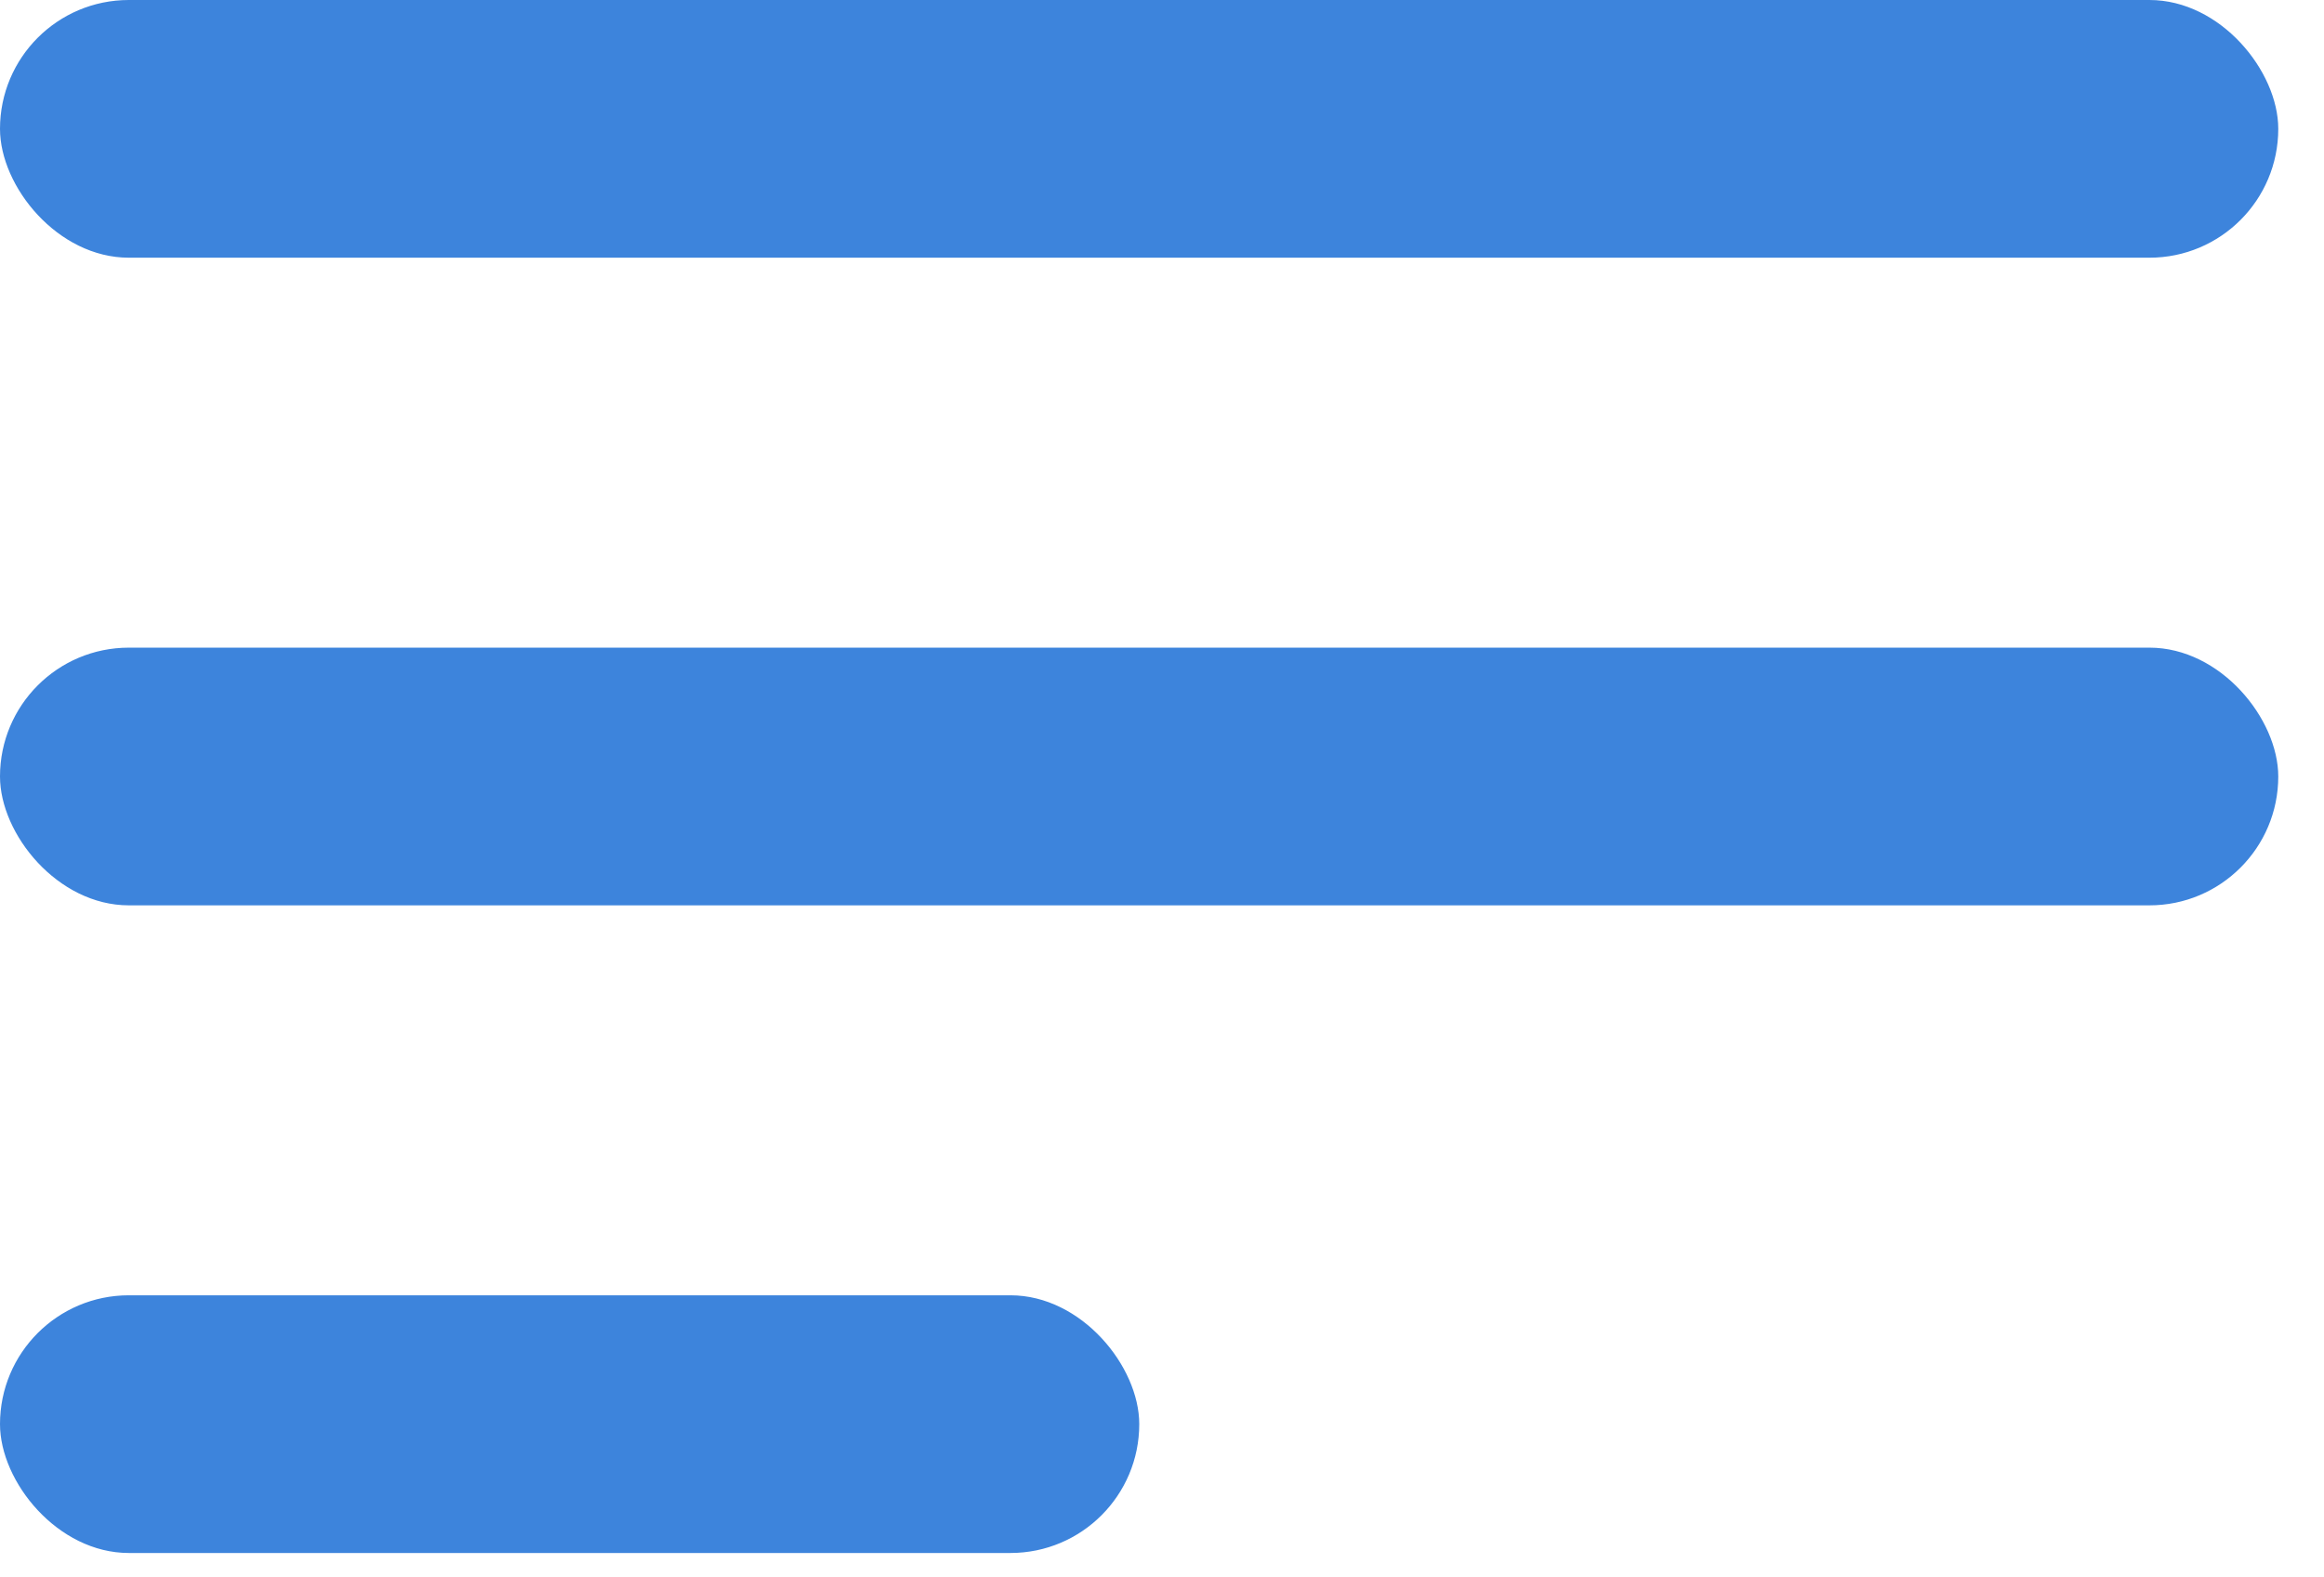 <?xml version="1.0" encoding="UTF-8"?> <svg xmlns="http://www.w3.org/2000/svg" width="28" height="19" viewBox="0 0 28 19" fill="none"> <rect x="0" width="27.449" height="3.104" rx="1.552" fill="#3D84DC"></rect> <rect x="0" y="7.801" width="27.449" height="3.104" rx="1.552" fill="#3D84DC"></rect> <rect x="0" y="15.602" width="13.726" height="3.104" rx="1.552" fill="#3D84DC"></rect> </svg> 
